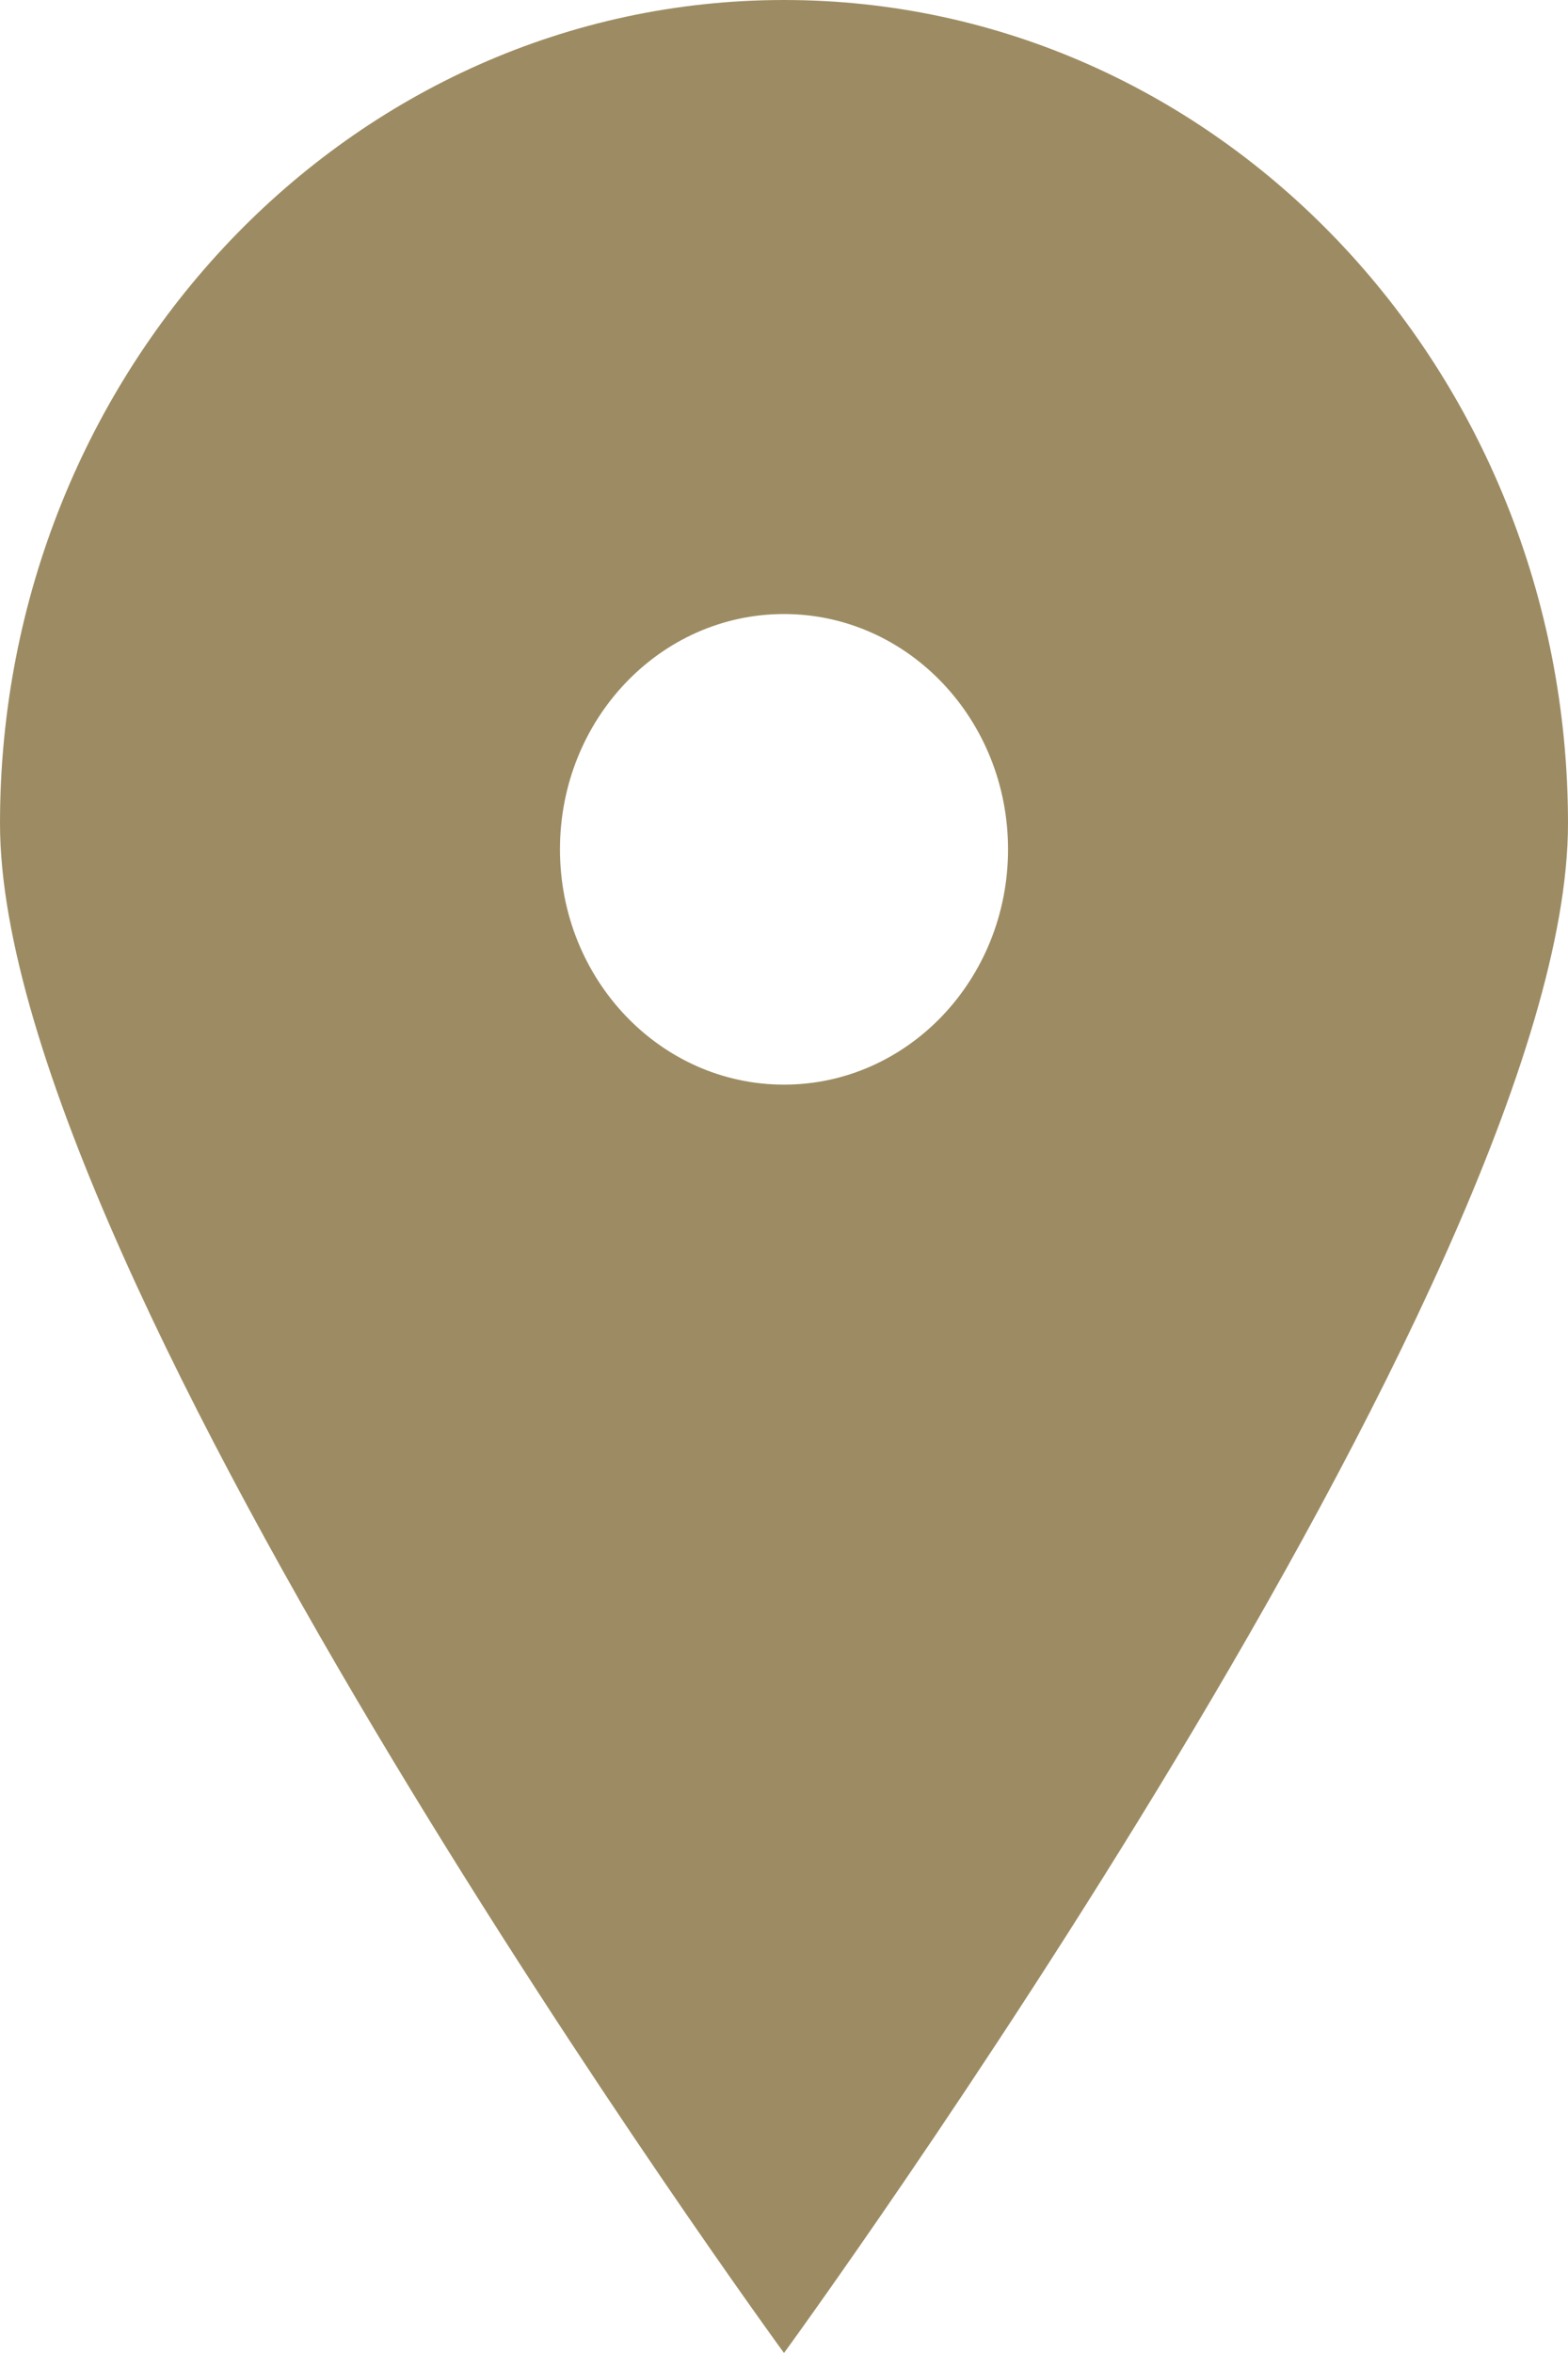 <?xml version="1.0" encoding="utf-8"?>
<svg width="16px" height="24px" viewBox="0 0 16 24" version="1.1" xmlns:xlink="http://www.w3.org/1999/xlink" xmlns="http://www.w3.org/2000/svg">
  <g id="pin-fill-sharp-circle-634-svgrepo-com">
    <path d="M8 11.063C6.737 11.063 5.714 9.989 5.714 8.663C5.714 7.337 6.737 6.263 8 6.263C9.263 6.263 10.286 7.337 10.286 8.663C10.286 9.989 9.263 11.063 8 11.063M8 0C3.582 0 0 3.761 0 8.4C0 13.039 8 24 8 24C8 24 16 13.039 16 8.4C16 3.761 12.418 0 8 0" id="pin_fill_sharp_circle-[#634]" fill="#9D8C63" stroke="none" />
  </g>
</svg>